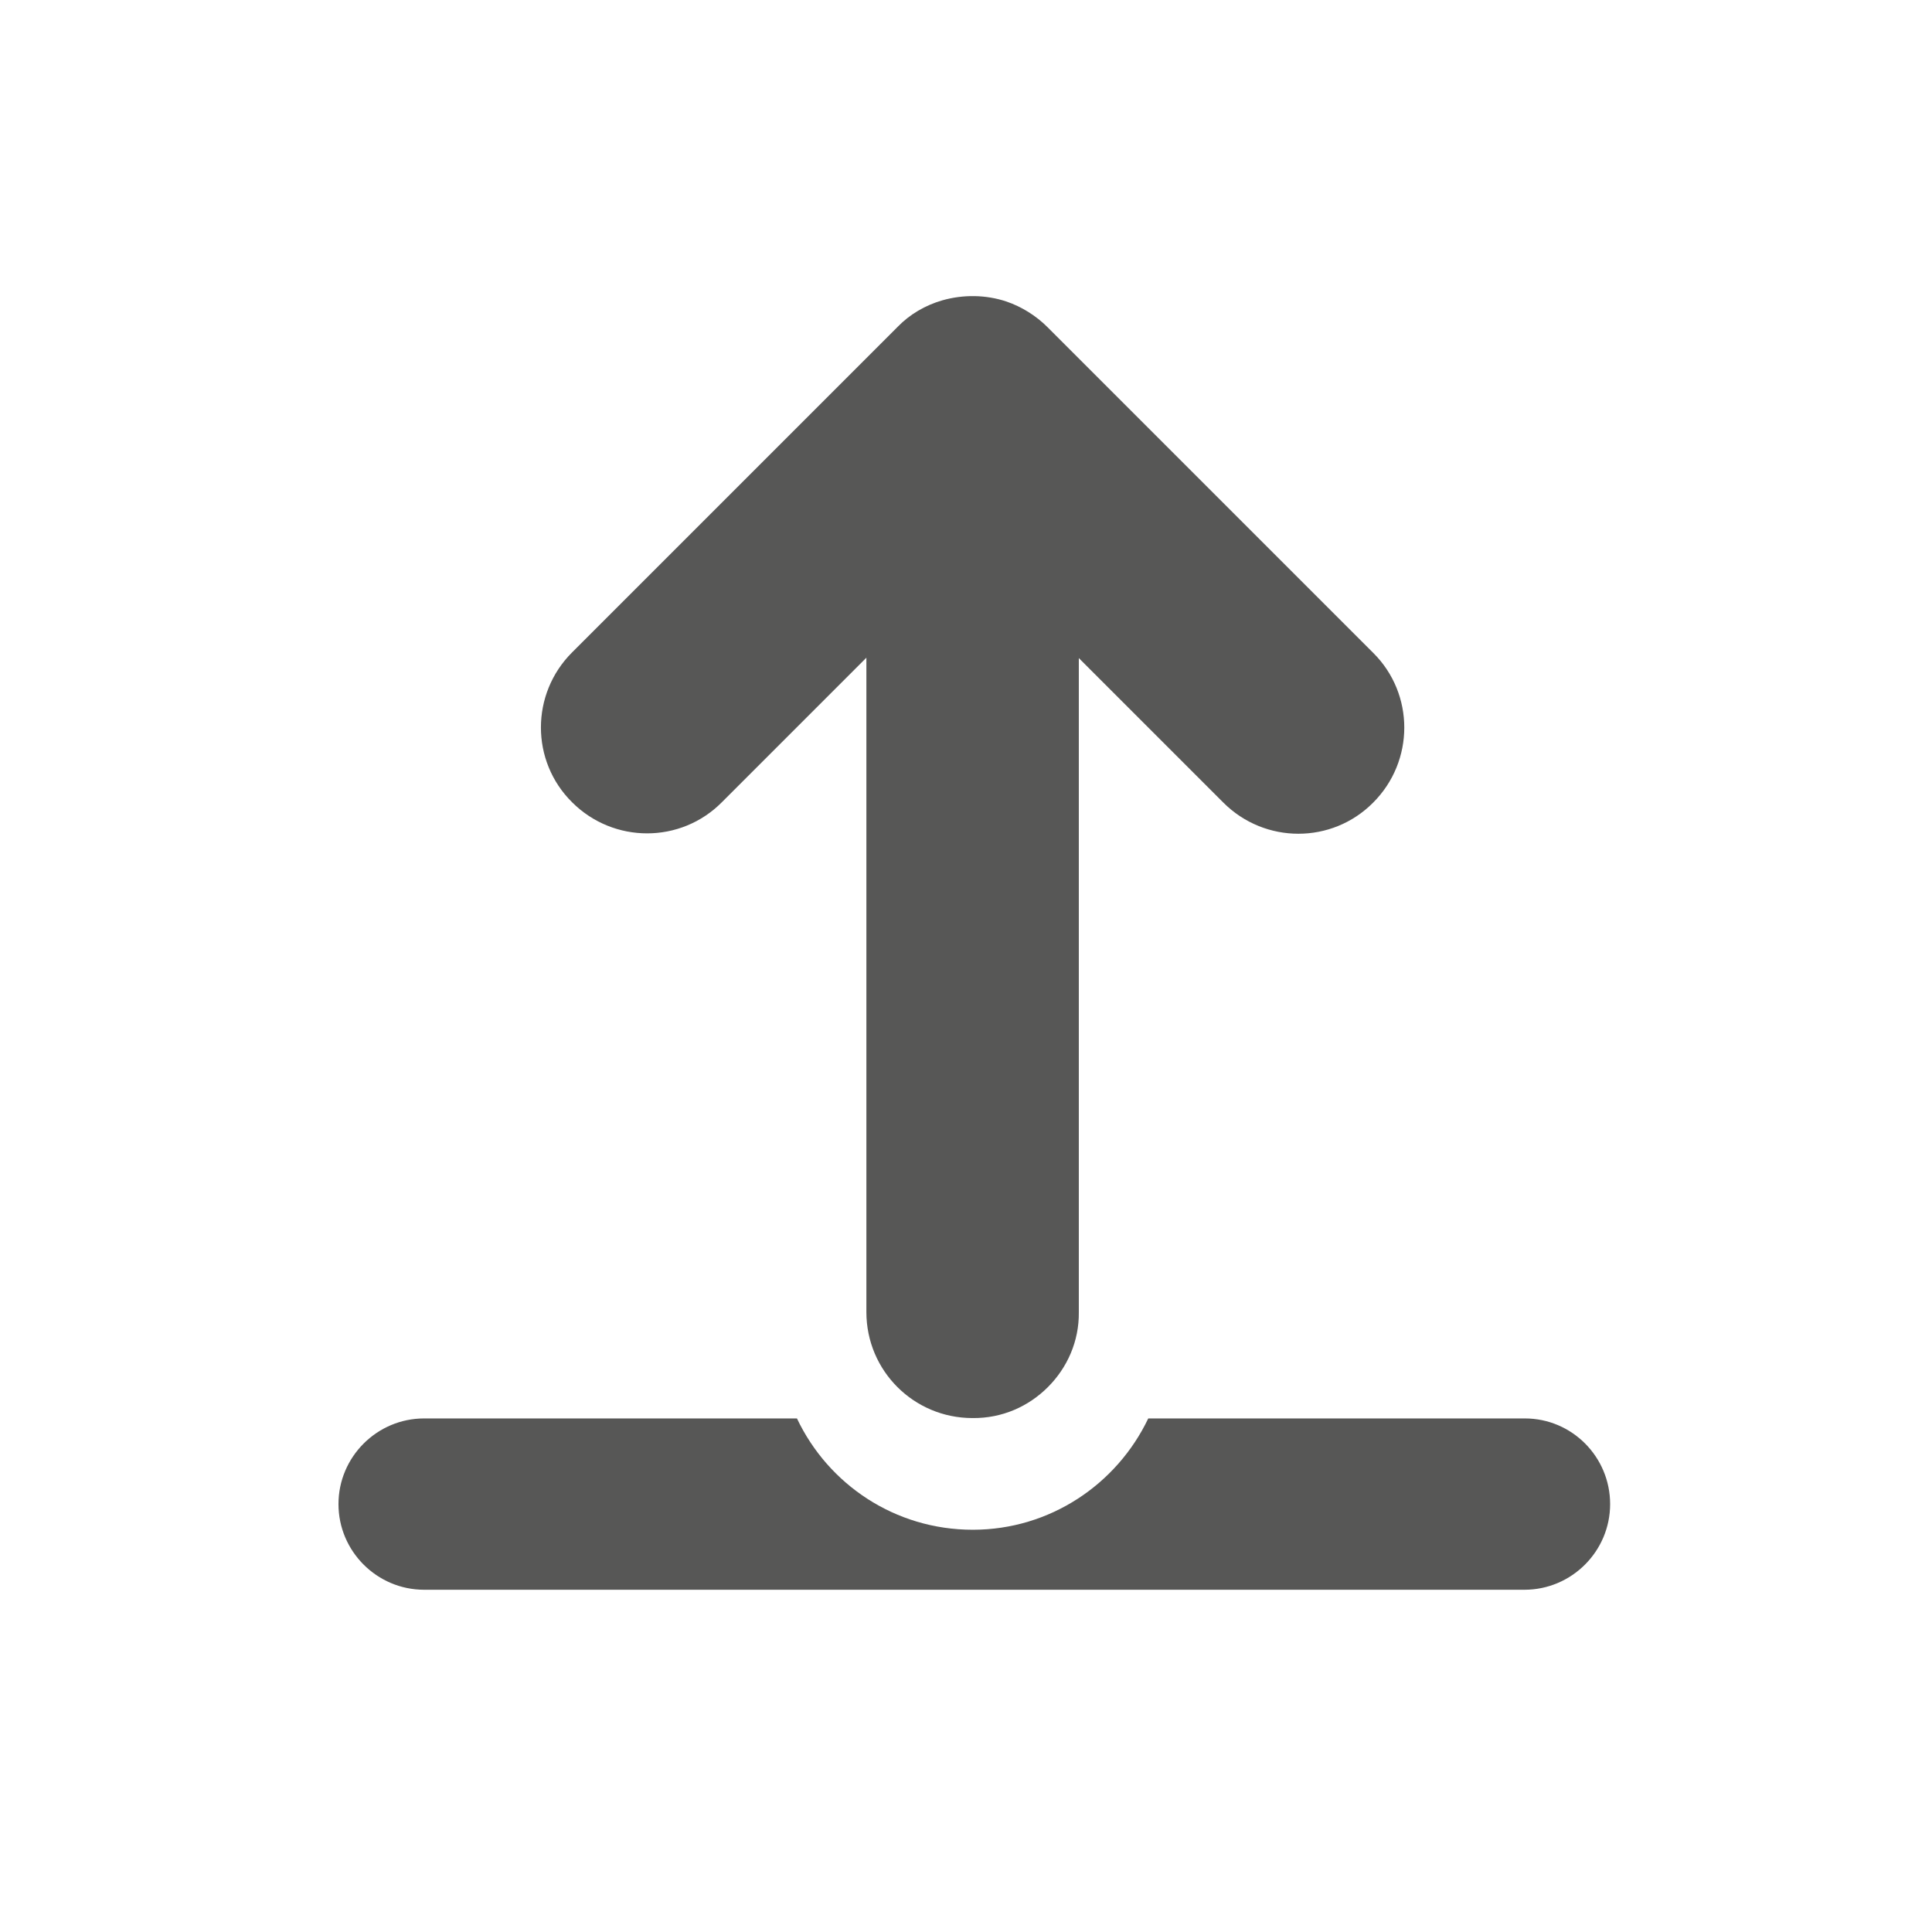<?xml version="1.0" encoding="utf-8"?>
<!-- Generator: Adobe Illustrator 22.1.0, SVG Export Plug-In . SVG Version: 6.00 Build 0)  -->
<svg version="1.1" id="Ebene_1" xmlns="http://www.w3.org/2000/svg" xmlns:xlink="http://www.w3.org/1999/xlink" x="0px" y="0px"
	 viewBox="0 0 512 512" style="enable-background:new 0 0 512 512;" xml:space="preserve">
<style type="text/css">
	.st0{fill:#575756;}
</style>
<g>
	<g>
		<path class="st0" d="M277.7,367.6c5.1-5.1,8.3-12.1,8.2-19.9V174.4l38.3,38.3c11,11,28.8,11,39.7,0c11-11,11-28.8,0-39.7
			l-86.3-86.3c-3-3-6.8-5.4-10.9-6.8c-5.4-1.8-11.4-1.9-17-0.3l0,0c-4.5,1.3-8.6,3.7-11.8,7l-86.3,86.3c-11,11-11,28.8,0,39.7
			c11,11,28.8,11,39.7,0l38.3-38.3l0,173.4c0,15.6,12.6,28.1,28.1,28.1C265.6,375.9,272.6,372.7,277.7,367.6L277.7,367.6z"/>
	</g>
</g>
<path class="st0" d="M404.1,375.9h-99.8c-8.3,17.4-26,29.5-46.5,29.5c-20.6,0-38.3-12-46.6-29.5h-98.8c-12.5,0-22.7,10.2-22.7,22.7
	s10.2,22.7,22.7,22.7h291.6c12.5,0,22.7-10.2,22.7-22.7S416.6,375.9,404.1,375.9z"/>
</svg>
